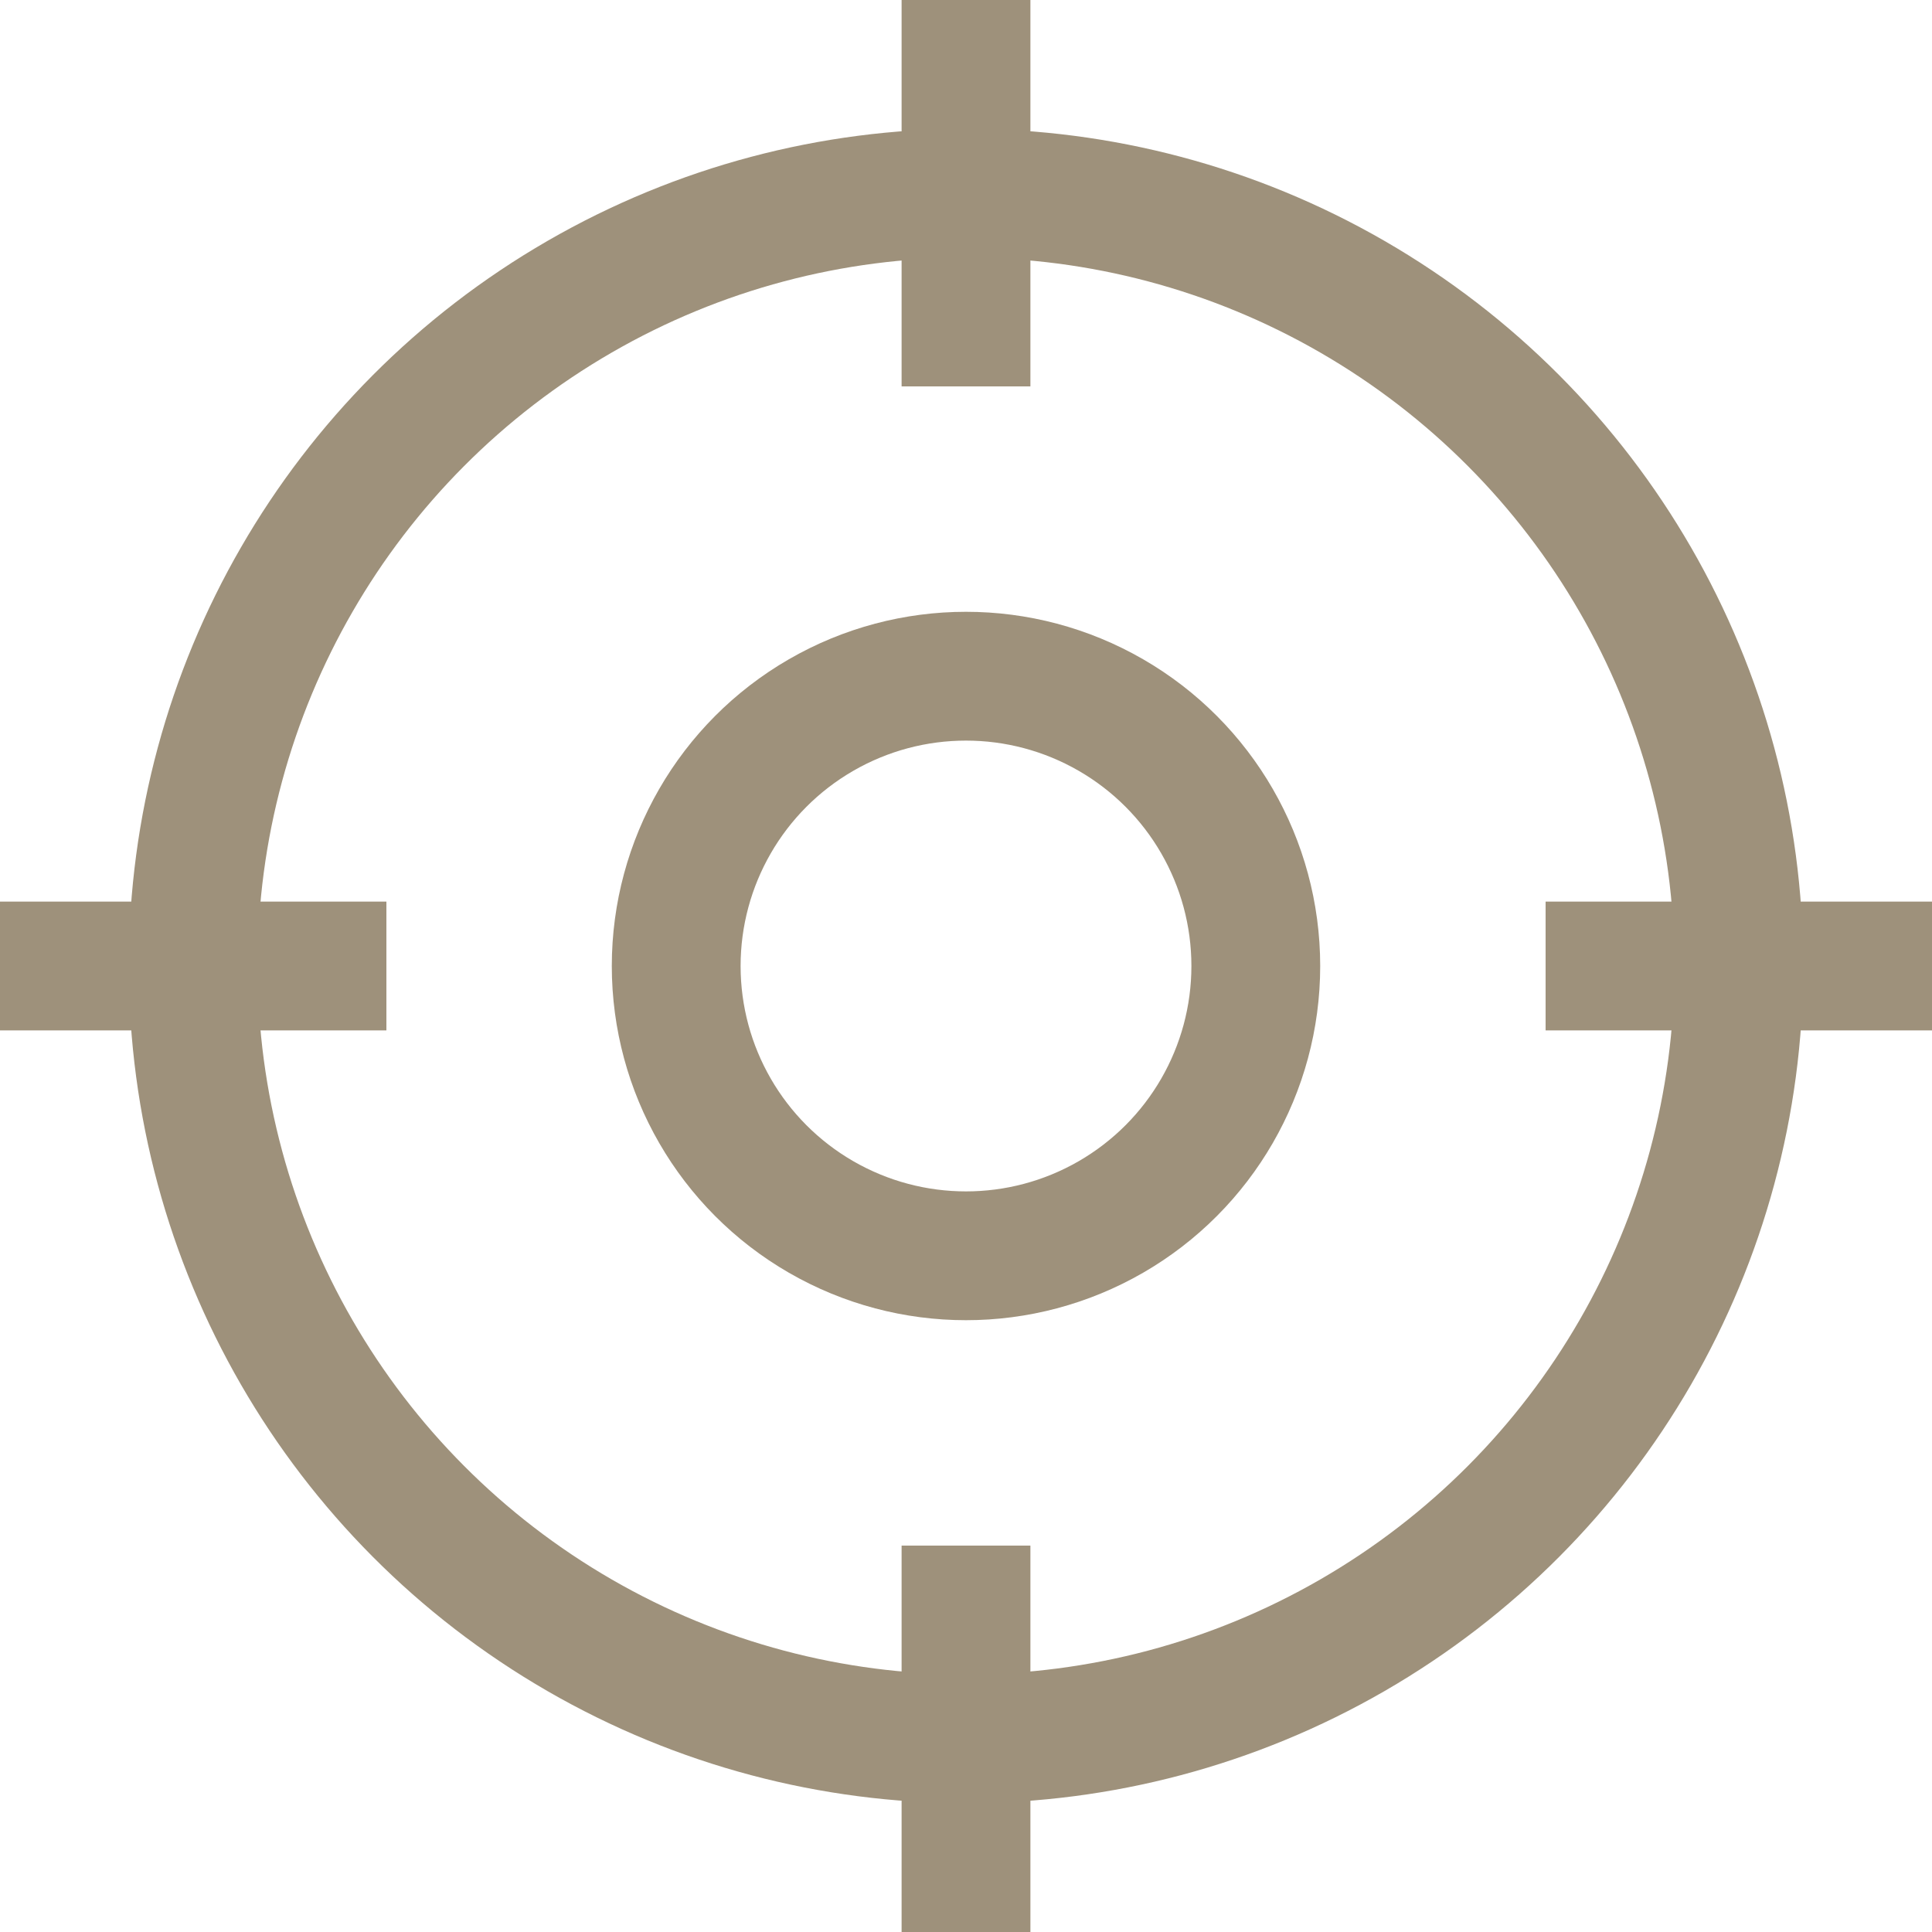 <svg width="30" height="30" viewBox="0 0 30 30" fill="none" xmlns="http://www.w3.org/2000/svg">
<circle cx="15" cy="15" r="12" stroke="#9E917B" stroke-width="2" stroke-linejoin="round"/>
<circle cx="15" cy="15" r="4.5" stroke="#9E917B" stroke-width="2" stroke-linejoin="round"/>
<path d="M15 24V30" stroke="#9E917B" stroke-width="2" stroke-linejoin="round"/>
<path d="M15 0V6" stroke="#9E917B" stroke-width="2" stroke-linejoin="round"/>
<path d="M30 15H24" stroke="#9E917B" stroke-width="2" stroke-linejoin="round"/>
<path d="M0 15H6" stroke="#9E917B" stroke-width="2" stroke-linejoin="round"/>
</svg>
